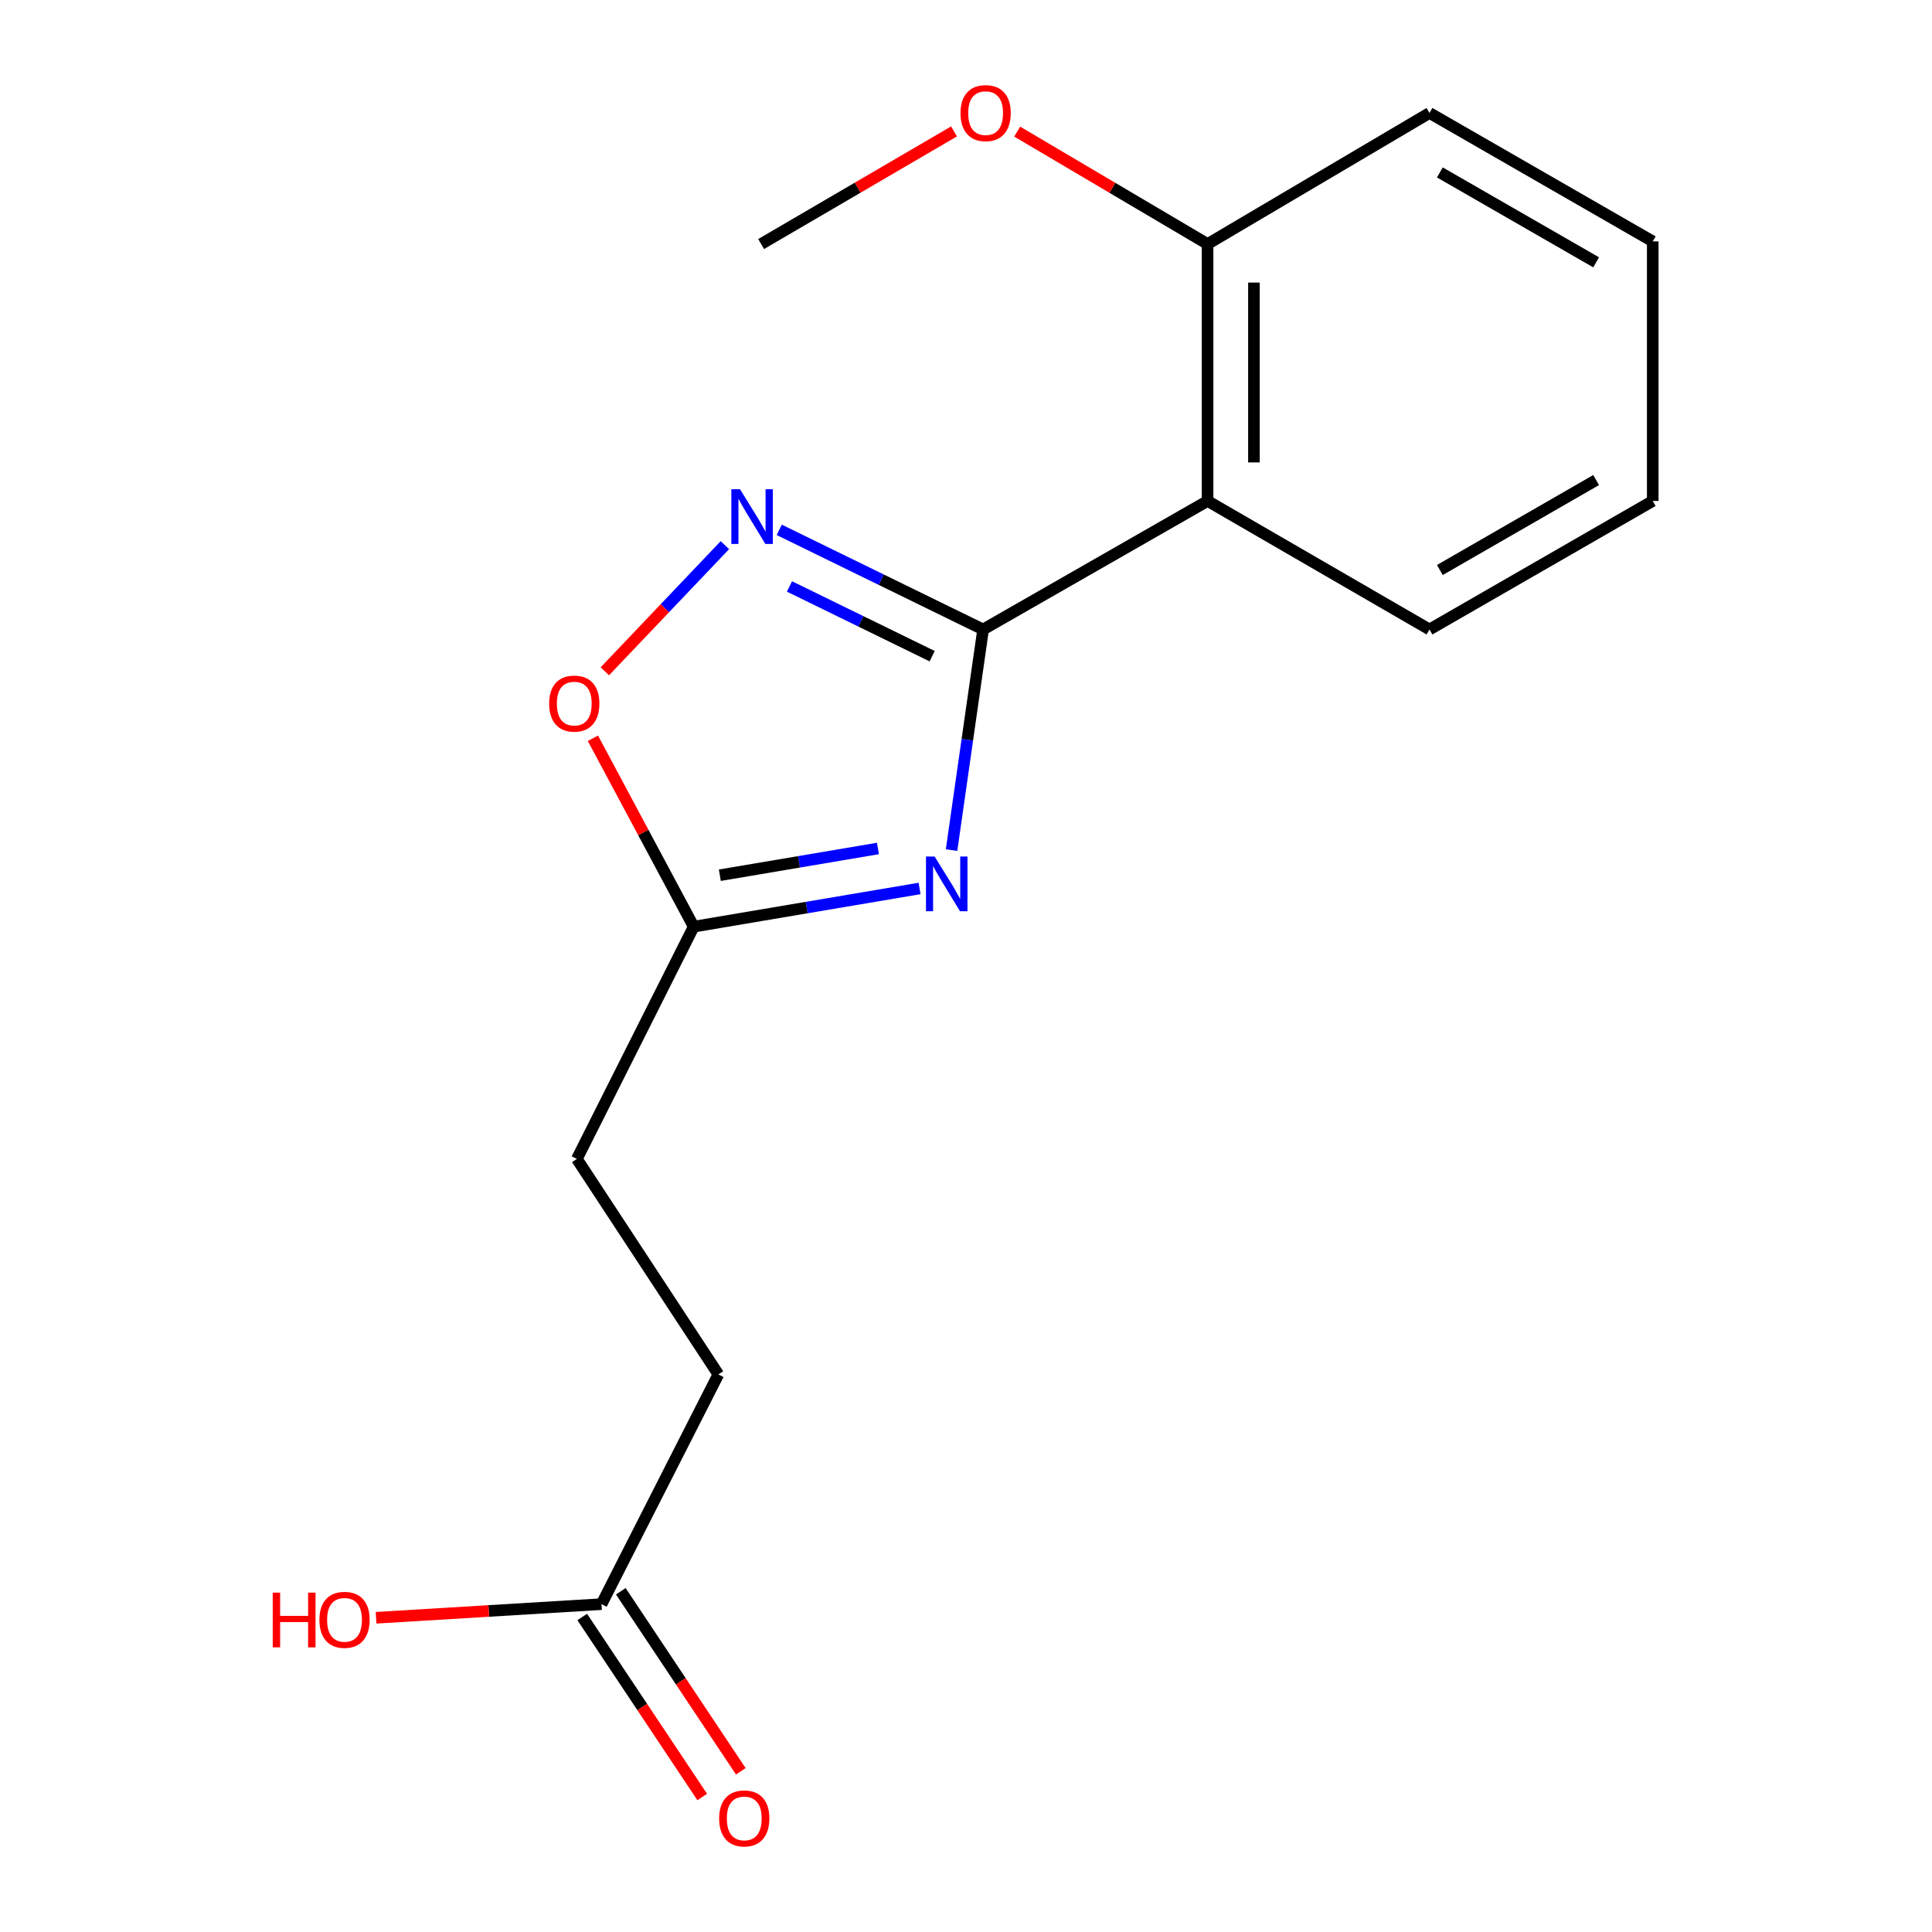 <?xml version='1.0' encoding='iso-8859-1'?>
<svg version='1.1' baseProfile='full'
              xmlns='http://www.w3.org/2000/svg'
                      xmlns:rdkit='http://www.rdkit.org/xml'
                      xmlns:xlink='http://www.w3.org/1999/xlink'
                  xml:space='preserve'
width='1000px' height='1000px' viewBox='0 0 1000 1000'>
<!-- END OF HEADER -->
<rect style='opacity:1.0;fill:#FFFFFF;stroke:none' width='1000' height='1000' x='0' y='0'> </rect>
<path class='bond-0' d='M 508.851,325.816 L 500.687,382.912' style='fill:none;fill-rule:evenodd;stroke:#000000;stroke-width:6px;stroke-linecap:butt;stroke-linejoin:miter;stroke-opacity:1' />
<path class='bond-0' d='M 500.687,382.912 L 492.524,440.008' style='fill:none;fill-rule:evenodd;stroke:#0000FF;stroke-width:6px;stroke-linecap:butt;stroke-linejoin:miter;stroke-opacity:1' />
<path class='bond-1' d='M 508.851,325.816 L 456.098,300.034' style='fill:none;fill-rule:evenodd;stroke:#000000;stroke-width:6px;stroke-linecap:butt;stroke-linejoin:miter;stroke-opacity:1' />
<path class='bond-1' d='M 456.098,300.034 L 403.346,274.252' style='fill:none;fill-rule:evenodd;stroke:#0000FF;stroke-width:6px;stroke-linecap:butt;stroke-linejoin:miter;stroke-opacity:1' />
<path class='bond-1' d='M 482.487,339.643 L 445.56,321.596' style='fill:none;fill-rule:evenodd;stroke:#000000;stroke-width:6px;stroke-linecap:butt;stroke-linejoin:miter;stroke-opacity:1' />
<path class='bond-1' d='M 445.56,321.596 L 408.633,303.548' style='fill:none;fill-rule:evenodd;stroke:#0000FF;stroke-width:6px;stroke-linecap:butt;stroke-linejoin:miter;stroke-opacity:1' />
<path class='bond-2' d='M 508.851,325.816 L 625.036,259.296' style='fill:none;fill-rule:evenodd;stroke:#000000;stroke-width:6px;stroke-linecap:butt;stroke-linejoin:miter;stroke-opacity:1' />
<path class='bond-3' d='M 475.963,459.871 L 417.508,469.756' style='fill:none;fill-rule:evenodd;stroke:#0000FF;stroke-width:6px;stroke-linecap:butt;stroke-linejoin:miter;stroke-opacity:1' />
<path class='bond-3' d='M 417.508,469.756 L 359.053,479.64' style='fill:none;fill-rule:evenodd;stroke:#000000;stroke-width:6px;stroke-linecap:butt;stroke-linejoin:miter;stroke-opacity:1' />
<path class='bond-3' d='M 454.425,439.173 L 413.507,446.092' style='fill:none;fill-rule:evenodd;stroke:#0000FF;stroke-width:6px;stroke-linecap:butt;stroke-linejoin:miter;stroke-opacity:1' />
<path class='bond-3' d='M 413.507,446.092 L 372.588,453.011' style='fill:none;fill-rule:evenodd;stroke:#000000;stroke-width:6px;stroke-linecap:butt;stroke-linejoin:miter;stroke-opacity:1' />
<path class='bond-4' d='M 375.201,282.17 L 344.134,314.817' style='fill:none;fill-rule:evenodd;stroke:#0000FF;stroke-width:6px;stroke-linecap:butt;stroke-linejoin:miter;stroke-opacity:1' />
<path class='bond-4' d='M 344.134,314.817 L 313.067,347.463' style='fill:none;fill-rule:evenodd;stroke:#FF0000;stroke-width:6px;stroke-linecap:butt;stroke-linejoin:miter;stroke-opacity:1' />
<path class='bond-6' d='M 625.036,259.296 L 625.036,126.312' style='fill:none;fill-rule:evenodd;stroke:#000000;stroke-width:6px;stroke-linecap:butt;stroke-linejoin:miter;stroke-opacity:1' />
<path class='bond-6' d='M 649.035,239.349 L 649.035,146.259' style='fill:none;fill-rule:evenodd;stroke:#000000;stroke-width:6px;stroke-linecap:butt;stroke-linejoin:miter;stroke-opacity:1' />
<path class='bond-11' d='M 625.036,259.296 L 739.901,325.816' style='fill:none;fill-rule:evenodd;stroke:#000000;stroke-width:6px;stroke-linecap:butt;stroke-linejoin:miter;stroke-opacity:1' />
<path class='bond-8' d='M 359.053,479.64 L 298.587,599.865' style='fill:none;fill-rule:evenodd;stroke:#000000;stroke-width:6px;stroke-linecap:butt;stroke-linejoin:miter;stroke-opacity:1' />
<path class='bond-17' d='M 359.053,479.64 L 332.971,430.886' style='fill:none;fill-rule:evenodd;stroke:#000000;stroke-width:6px;stroke-linecap:butt;stroke-linejoin:miter;stroke-opacity:1' />
<path class='bond-17' d='M 332.971,430.886 L 306.889,382.131' style='fill:none;fill-rule:evenodd;stroke:#FF0000;stroke-width:6px;stroke-linecap:butt;stroke-linejoin:miter;stroke-opacity:1' />
<path class='bond-5' d='M 311.347,830.302 L 371.826,711.397' style='fill:none;fill-rule:evenodd;stroke:#000000;stroke-width:6px;stroke-linecap:butt;stroke-linejoin:miter;stroke-opacity:1' />
<path class='bond-7' d='M 301.362,836.958 L 332.418,883.546' style='fill:none;fill-rule:evenodd;stroke:#000000;stroke-width:6px;stroke-linecap:butt;stroke-linejoin:miter;stroke-opacity:1' />
<path class='bond-7' d='M 332.418,883.546 L 363.475,930.134' style='fill:none;fill-rule:evenodd;stroke:#FF0000;stroke-width:6px;stroke-linecap:butt;stroke-linejoin:miter;stroke-opacity:1' />
<path class='bond-7' d='M 321.331,823.646 L 352.388,870.234' style='fill:none;fill-rule:evenodd;stroke:#000000;stroke-width:6px;stroke-linecap:butt;stroke-linejoin:miter;stroke-opacity:1' />
<path class='bond-7' d='M 352.388,870.234 L 383.444,916.822' style='fill:none;fill-rule:evenodd;stroke:#FF0000;stroke-width:6px;stroke-linecap:butt;stroke-linejoin:miter;stroke-opacity:1' />
<path class='bond-10' d='M 311.347,830.302 L 253,833.829' style='fill:none;fill-rule:evenodd;stroke:#000000;stroke-width:6px;stroke-linecap:butt;stroke-linejoin:miter;stroke-opacity:1' />
<path class='bond-10' d='M 253,833.829 L 194.653,837.355' style='fill:none;fill-rule:evenodd;stroke:#FF0000;stroke-width:6px;stroke-linecap:butt;stroke-linejoin:miter;stroke-opacity:1' />
<path class='bond-12' d='M 625.036,126.312 L 575.764,97.215' style='fill:none;fill-rule:evenodd;stroke:#000000;stroke-width:6px;stroke-linecap:butt;stroke-linejoin:miter;stroke-opacity:1' />
<path class='bond-12' d='M 575.764,97.215 L 526.493,68.119' style='fill:none;fill-rule:evenodd;stroke:#FF0000;stroke-width:6px;stroke-linecap:butt;stroke-linejoin:miter;stroke-opacity:1' />
<path class='bond-13' d='M 625.036,126.312 L 739.901,58.472' style='fill:none;fill-rule:evenodd;stroke:#000000;stroke-width:6px;stroke-linecap:butt;stroke-linejoin:miter;stroke-opacity:1' />
<path class='bond-9' d='M 298.587,599.865 L 371.826,711.397' style='fill:none;fill-rule:evenodd;stroke:#000000;stroke-width:6px;stroke-linecap:butt;stroke-linejoin:miter;stroke-opacity:1' />
<path class='bond-15' d='M 739.901,325.816 L 855.459,259.296' style='fill:none;fill-rule:evenodd;stroke:#000000;stroke-width:6px;stroke-linecap:butt;stroke-linejoin:miter;stroke-opacity:1' />
<path class='bond-15' d='M 745.262,295.038 L 826.153,248.475' style='fill:none;fill-rule:evenodd;stroke:#000000;stroke-width:6px;stroke-linecap:butt;stroke-linejoin:miter;stroke-opacity:1' />
<path class='bond-14' d='M 493.793,68.026 L 443.876,97.169' style='fill:none;fill-rule:evenodd;stroke:#FF0000;stroke-width:6px;stroke-linecap:butt;stroke-linejoin:miter;stroke-opacity:1' />
<path class='bond-14' d='M 443.876,97.169 L 393.959,126.312' style='fill:none;fill-rule:evenodd;stroke:#000000;stroke-width:6px;stroke-linecap:butt;stroke-linejoin:miter;stroke-opacity:1' />
<path class='bond-18' d='M 739.901,58.472 L 855.459,124.952' style='fill:none;fill-rule:evenodd;stroke:#000000;stroke-width:6px;stroke-linecap:butt;stroke-linejoin:miter;stroke-opacity:1' />
<path class='bond-18' d='M 745.267,89.247 L 826.158,135.783' style='fill:none;fill-rule:evenodd;stroke:#000000;stroke-width:6px;stroke-linecap:butt;stroke-linejoin:miter;stroke-opacity:1' />
<path class='bond-16' d='M 855.459,259.296 L 855.459,124.952' style='fill:none;fill-rule:evenodd;stroke:#000000;stroke-width:6px;stroke-linecap:butt;stroke-linejoin:miter;stroke-opacity:1' />
<path  class='atom-1' d='M 483.764 443.334
L 493.044 458.334
Q 493.964 459.814, 495.444 462.494
Q 496.924 465.174, 497.004 465.334
L 497.004 443.334
L 500.764 443.334
L 500.764 471.654
L 496.884 471.654
L 486.924 455.254
Q 485.764 453.334, 484.524 451.134
Q 483.324 448.934, 482.964 448.254
L 482.964 471.654
L 479.284 471.654
L 479.284 443.334
L 483.764 443.334
' fill='#0000FF'/>
<path  class='atom-2' d='M 383.019 253.216
L 392.299 268.216
Q 393.219 269.696, 394.699 272.376
Q 396.179 275.056, 396.259 275.216
L 396.259 253.216
L 400.019 253.216
L 400.019 281.536
L 396.139 281.536
L 386.179 265.136
Q 385.019 263.216, 383.779 261.016
Q 382.579 258.816, 382.219 258.136
L 382.219 281.536
L 378.539 281.536
L 378.539 253.216
L 383.019 253.216
' fill='#0000FF'/>
<path  class='atom-5' d='M 284.24 364.175
Q 284.24 357.375, 287.6 353.575
Q 290.96 349.775, 297.24 349.775
Q 303.52 349.775, 306.88 353.575
Q 310.24 357.375, 310.24 364.175
Q 310.24 371.055, 306.84 374.975
Q 303.44 378.855, 297.24 378.855
Q 291 378.855, 287.6 374.975
Q 284.24 371.095, 284.24 364.175
M 297.24 375.655
Q 301.56 375.655, 303.88 372.775
Q 306.24 369.855, 306.24 364.175
Q 306.24 358.615, 303.88 355.815
Q 301.56 352.975, 297.24 352.975
Q 292.92 352.975, 290.56 355.775
Q 288.24 358.575, 288.24 364.175
Q 288.24 369.895, 290.56 372.775
Q 292.92 375.655, 297.24 375.655
' fill='#FF0000'/>
<path  class='atom-8' d='M 372.226 941.208
Q 372.226 934.408, 375.586 930.608
Q 378.946 926.808, 385.226 926.808
Q 391.506 926.808, 394.866 930.608
Q 398.226 934.408, 398.226 941.208
Q 398.226 948.088, 394.826 952.008
Q 391.426 955.888, 385.226 955.888
Q 378.986 955.888, 375.586 952.008
Q 372.226 948.128, 372.226 941.208
M 385.226 952.688
Q 389.546 952.688, 391.866 949.808
Q 394.226 946.888, 394.226 941.208
Q 394.226 935.648, 391.866 932.848
Q 389.546 930.008, 385.226 930.008
Q 380.906 930.008, 378.546 932.808
Q 376.226 935.608, 376.226 941.208
Q 376.226 946.928, 378.546 949.808
Q 380.906 952.688, 385.226 952.688
' fill='#FF0000'/>
<path  class='atom-11' d='M 141.162 824.342
L 145.002 824.342
L 145.002 836.382
L 159.482 836.382
L 159.482 824.342
L 163.322 824.342
L 163.322 852.662
L 159.482 852.662
L 159.482 839.582
L 145.002 839.582
L 145.002 852.662
L 141.162 852.662
L 141.162 824.342
' fill='#FF0000'/>
<path  class='atom-11' d='M 165.322 838.422
Q 165.322 831.622, 168.682 827.822
Q 172.042 824.022, 178.322 824.022
Q 184.602 824.022, 187.962 827.822
Q 191.322 831.622, 191.322 838.422
Q 191.322 845.302, 187.922 849.222
Q 184.522 853.102, 178.322 853.102
Q 172.082 853.102, 168.682 849.222
Q 165.322 845.342, 165.322 838.422
M 178.322 849.902
Q 182.642 849.902, 184.962 847.022
Q 187.322 844.102, 187.322 838.422
Q 187.322 832.862, 184.962 830.062
Q 182.642 827.222, 178.322 827.222
Q 174.002 827.222, 171.642 830.022
Q 169.322 832.822, 169.322 838.422
Q 169.322 844.142, 171.642 847.022
Q 174.002 849.902, 178.322 849.902
' fill='#FF0000'/>
<path  class='atom-13' d='M 497.157 58.552
Q 497.157 51.752, 500.517 47.952
Q 503.877 44.152, 510.157 44.152
Q 516.437 44.152, 519.797 47.952
Q 523.157 51.752, 523.157 58.552
Q 523.157 65.432, 519.757 69.352
Q 516.357 73.232, 510.157 73.232
Q 503.917 73.232, 500.517 69.352
Q 497.157 65.472, 497.157 58.552
M 510.157 70.032
Q 514.477 70.032, 516.797 67.152
Q 519.157 64.232, 519.157 58.552
Q 519.157 52.992, 516.797 50.192
Q 514.477 47.352, 510.157 47.352
Q 505.837 47.352, 503.477 50.152
Q 501.157 52.952, 501.157 58.552
Q 501.157 64.272, 503.477 67.152
Q 505.837 70.032, 510.157 70.032
' fill='#FF0000'/>
</svg>
